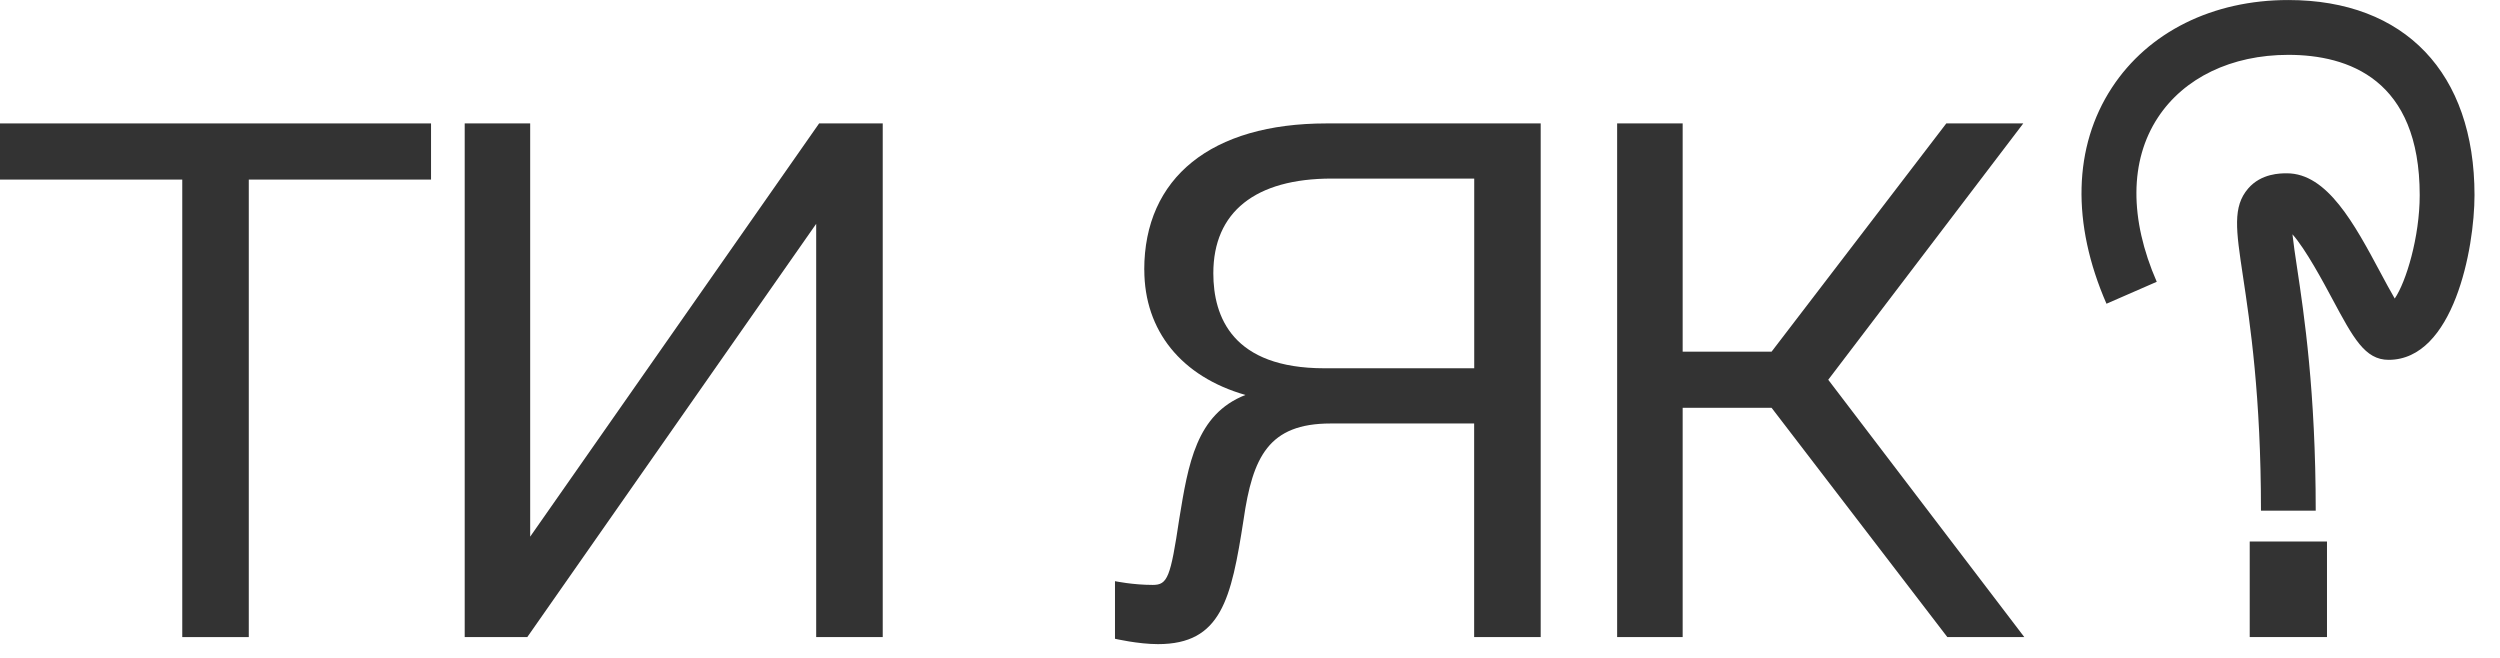<svg width="152" height="40" viewBox="0 0 152 40" fill="none" xmlns="http://www.w3.org/2000/svg">
<path d="M0 10.918H11.082V38.735H15.126V10.918H26.207V7.504H0V10.918Z" fill="#333333"/>
<path d="M32.235 32.628V7.504H28.254V38.735H32.059L49.624 13.609V38.735H53.67V7.504H49.802L32.235 32.628Z" fill="#333333"/>
<path d="M69.574 16.405C69.574 20.107 71.828 22.9 75.724 24.013C72.726 25.187 72.245 28.213 71.698 31.555C71.167 35.113 70.987 35.563 70.091 35.563C68.874 35.563 67.791 35.335 67.791 35.335V38.837C67.791 38.837 69.198 39.163 70.407 39.163C74.25 39.163 74.859 36.433 75.608 31.604C76.161 27.776 77.132 25.748 80.902 25.748H89.628V38.735H93.674V7.504H80.648C73.646 7.504 69.57 10.802 69.57 16.405H69.574ZM89.633 10.857V22.391H80.526C74.943 22.391 73.77 19.276 73.77 16.613C73.77 12.887 76.328 10.857 80.97 10.857H89.633Z" fill="#333333"/>
<path d="M123.015 7.504H118.335L107.713 21.38H102.306V7.504H98.322V38.735H102.306V24.796H107.713L118.398 38.735H123.078L111.157 23.089L123.015 7.504Z" fill="#333333"/>
<path d="M141.481 32.924H136.783V38.733H141.481V32.924Z" fill="#333333"/>
<path d="M140.8 31.048H137.467C137.467 24.061 136.805 19.672 136.368 16.767C135.948 13.97 135.737 12.567 136.687 11.463C137.483 10.537 138.657 10.537 139.043 10.537C141.5 10.537 143.148 13.615 144.741 16.591C145.005 17.085 145.328 17.687 145.6 18.152C146.294 17.133 147.118 14.406 147.118 11.863C147.118 4.815 142.774 3.335 139.13 3.335C135.676 3.335 132.783 4.728 131.193 7.156C129.483 9.767 129.461 13.309 131.13 17.133L128.074 18.467C125.941 13.578 126.059 8.913 128.404 5.33C130.62 1.944 134.53 0.002 139.128 0.002C146.217 0.002 150.45 4.437 150.45 11.863C150.45 15.13 149.172 21.878 145.226 21.878C143.789 21.878 143.083 20.559 141.8 18.165C141.276 17.185 140.176 15.133 139.381 14.246C139.441 14.807 139.552 15.546 139.661 16.272C140.085 19.093 140.796 23.813 140.796 31.048H140.8Z" fill="#333333"/>
</svg>

